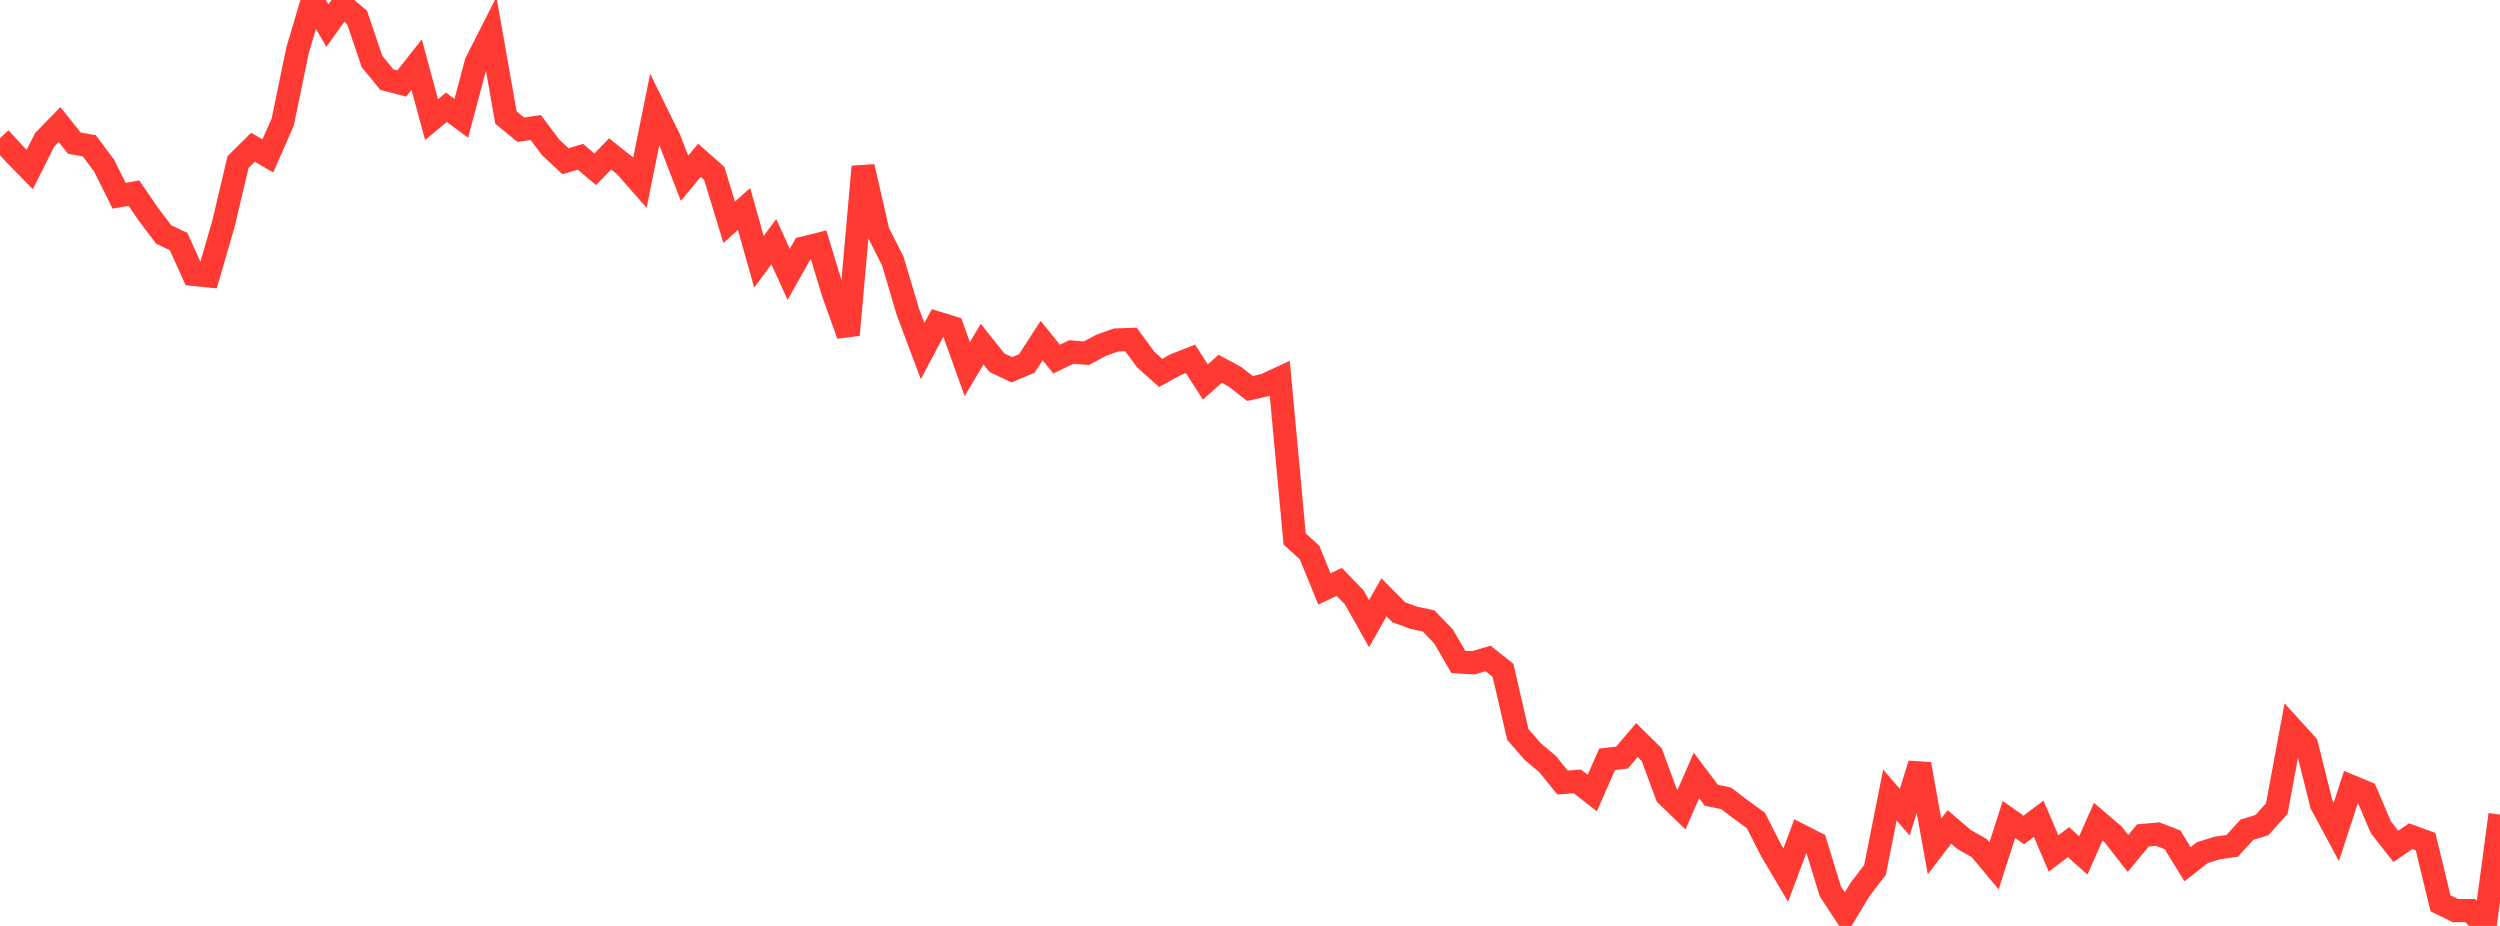 <?xml version="1.0" standalone="no"?>
<!DOCTYPE svg PUBLIC "-//W3C//DTD SVG 1.1//EN" "http://www.w3.org/Graphics/SVG/1.1/DTD/svg11.dtd">

<svg width="135" height="50" viewBox="0 0 135 50" preserveAspectRatio="none" 
  xmlns="http://www.w3.org/2000/svg"
  xmlns:xlink="http://www.w3.org/1999/xlink">


<polyline points="0.0, 7.456 0.804, 8.337 1.607, 9.154 2.411, 7.552 3.214, 6.726 4.018, 7.731 4.821, 7.872 5.625, 8.948 6.429, 10.57 7.232, 10.428 8.036, 11.605 8.839, 12.66 9.643, 13.041 10.446, 14.818 11.25, 14.898 12.054, 12.131 12.857, 8.744 13.661, 7.952 14.464, 8.42 15.268, 6.589 16.071, 2.701 16.875, 0.0 17.679, 1.382 18.482, 0.262 19.286, 0.95 20.089, 3.324 20.893, 4.301 21.696, 4.511 22.5, 3.488 23.304, 6.46 24.107, 5.792 24.911, 6.389 25.714, 3.371 26.518, 1.787 27.321, 6.347 28.125, 7.006 28.929, 6.884 29.732, 7.954 30.536, 8.707 31.339, 8.465 32.143, 9.141 32.946, 8.31 33.75, 8.951 34.554, 9.864 35.357, 5.905 36.161, 7.546 36.964, 9.627 37.768, 8.655 38.571, 9.365 39.375, 12.005 40.179, 11.286 40.982, 14.136 41.786, 13.051 42.589, 14.815 43.393, 13.391 44.196, 13.192 45.0, 15.837 45.804, 18.083 46.607, 9.001 47.411, 12.52 48.214, 14.107 49.018, 16.816 49.821, 18.957 50.625, 17.442 51.429, 17.69 52.232, 19.932 53.036, 18.582 53.839, 19.59 54.643, 19.967 55.446, 19.627 56.25, 18.388 57.054, 19.391 57.857, 19.008 58.661, 19.074 59.464, 18.646 60.268, 18.359 61.071, 18.33 61.875, 19.423 62.679, 20.138 63.482, 19.693 64.286, 19.378 65.089, 20.627 65.893, 19.914 66.696, 20.351 67.5, 20.978 68.304, 20.797 69.107, 20.424 69.911, 29.103 70.714, 29.835 71.518, 31.801 72.321, 31.422 73.125, 32.255 73.929, 33.677 74.732, 32.253 75.536, 33.064 76.339, 33.355 77.143, 33.533 77.946, 34.363 78.75, 35.743 79.554, 35.793 80.357, 35.556 81.161, 36.198 81.964, 39.665 82.768, 40.586 83.571, 41.259 84.375, 42.257 85.179, 42.197 85.982, 42.824 86.786, 41 87.589, 40.909 88.393, 39.965 89.196, 40.755 90.0, 42.941 90.804, 43.716 91.607, 41.875 92.411, 42.943 93.214, 43.11 94.018, 43.724 94.821, 44.309 95.625, 45.892 96.429, 47.253 97.232, 45.115 98.036, 45.524 98.839, 48.137 99.643, 49.355 100.446, 48.022 101.25, 46.976 102.054, 42.932 102.857, 43.86 103.661, 41.259 104.464, 45.708 105.268, 44.652 106.071, 45.341 106.875, 45.794 107.679, 46.754 108.482, 44.253 109.286, 44.817 110.089, 44.211 110.893, 46.087 111.696, 45.475 112.5, 46.191 113.304, 44.372 114.107, 45.056 114.911, 46.087 115.714, 45.114 116.518, 45.041 117.321, 45.354 118.125, 46.668 118.929, 46.042 119.732, 45.79 120.536, 45.676 121.339, 44.802 122.143, 44.555 122.946, 43.665 123.75, 39.333 124.554, 40.216 125.357, 43.428 126.161, 44.92 126.964, 42.466 127.768, 42.799 128.571, 44.68 129.375, 45.702 130.179, 45.155 130.982, 45.45 131.786, 48.778 132.589, 49.172 133.393, 49.171 134.196, 50.0 135.0, 43.987" fill="none" stroke="#ff3a33" stroke-width="1.25"/>

</svg>